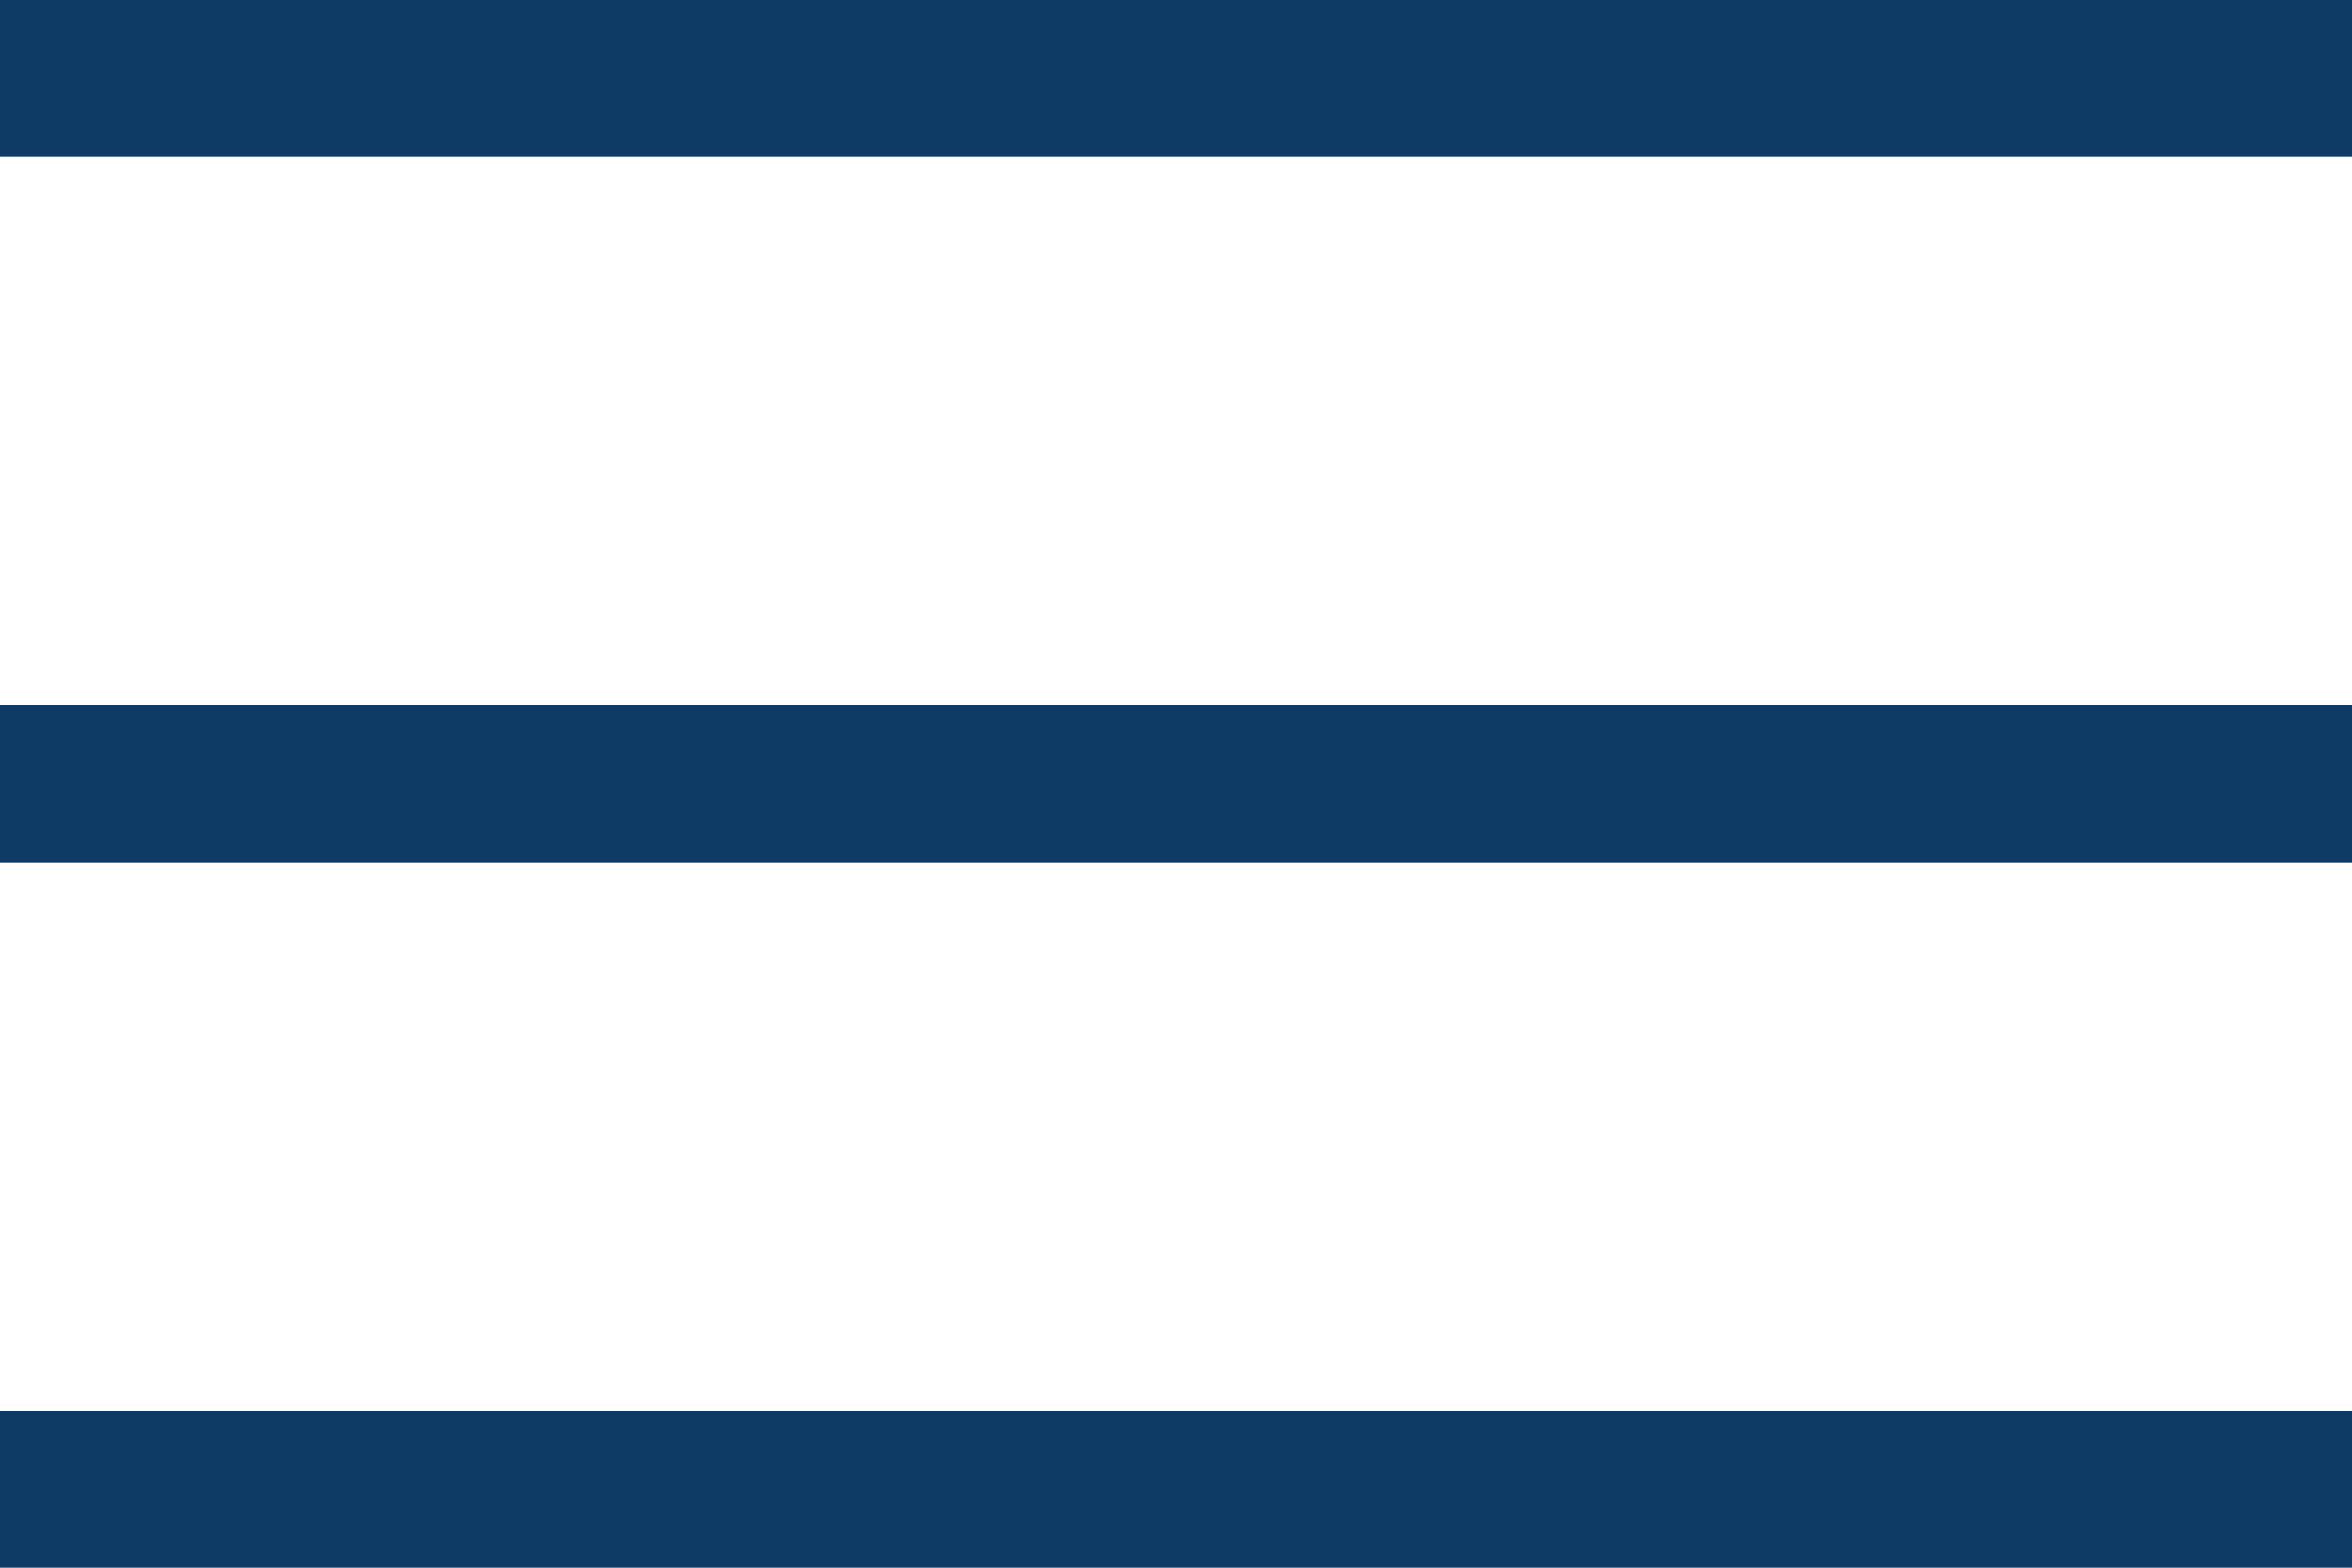 <?xml version="1.0" encoding="utf-8"?>
<!-- Generator: Adobe Illustrator 27.2.0, SVG Export Plug-In . SVG Version: 6.00 Build 0)  -->
<svg version="1.1" id="Ebene_1_Kopie" xmlns="http://www.w3.org/2000/svg" xmlns:xlink="http://www.w3.org/1999/xlink" x="0px"
	 y="0px" viewBox="0 0 30 20" style="enable-background:new 0 0 30 20;" xml:space="preserve">
<style type="text/css">
	.st0{fill:#0E3B65;}
</style>
<rect x="14" y="-14" transform="matrix(6.123234e-17 -1 1 6.123234e-17 14 16)" class="st0" width="2" height="30"/>
<rect x="14" y="-5" transform="matrix(6.123234e-17 -1 1 6.123234e-17 5 25)" class="st0" width="2" height="30"/>
<rect x="14" y="4" transform="matrix(6.123234e-17 -1 1 6.123234e-17 -4 34)" class="st0" width="2" height="30"/>
</svg>
